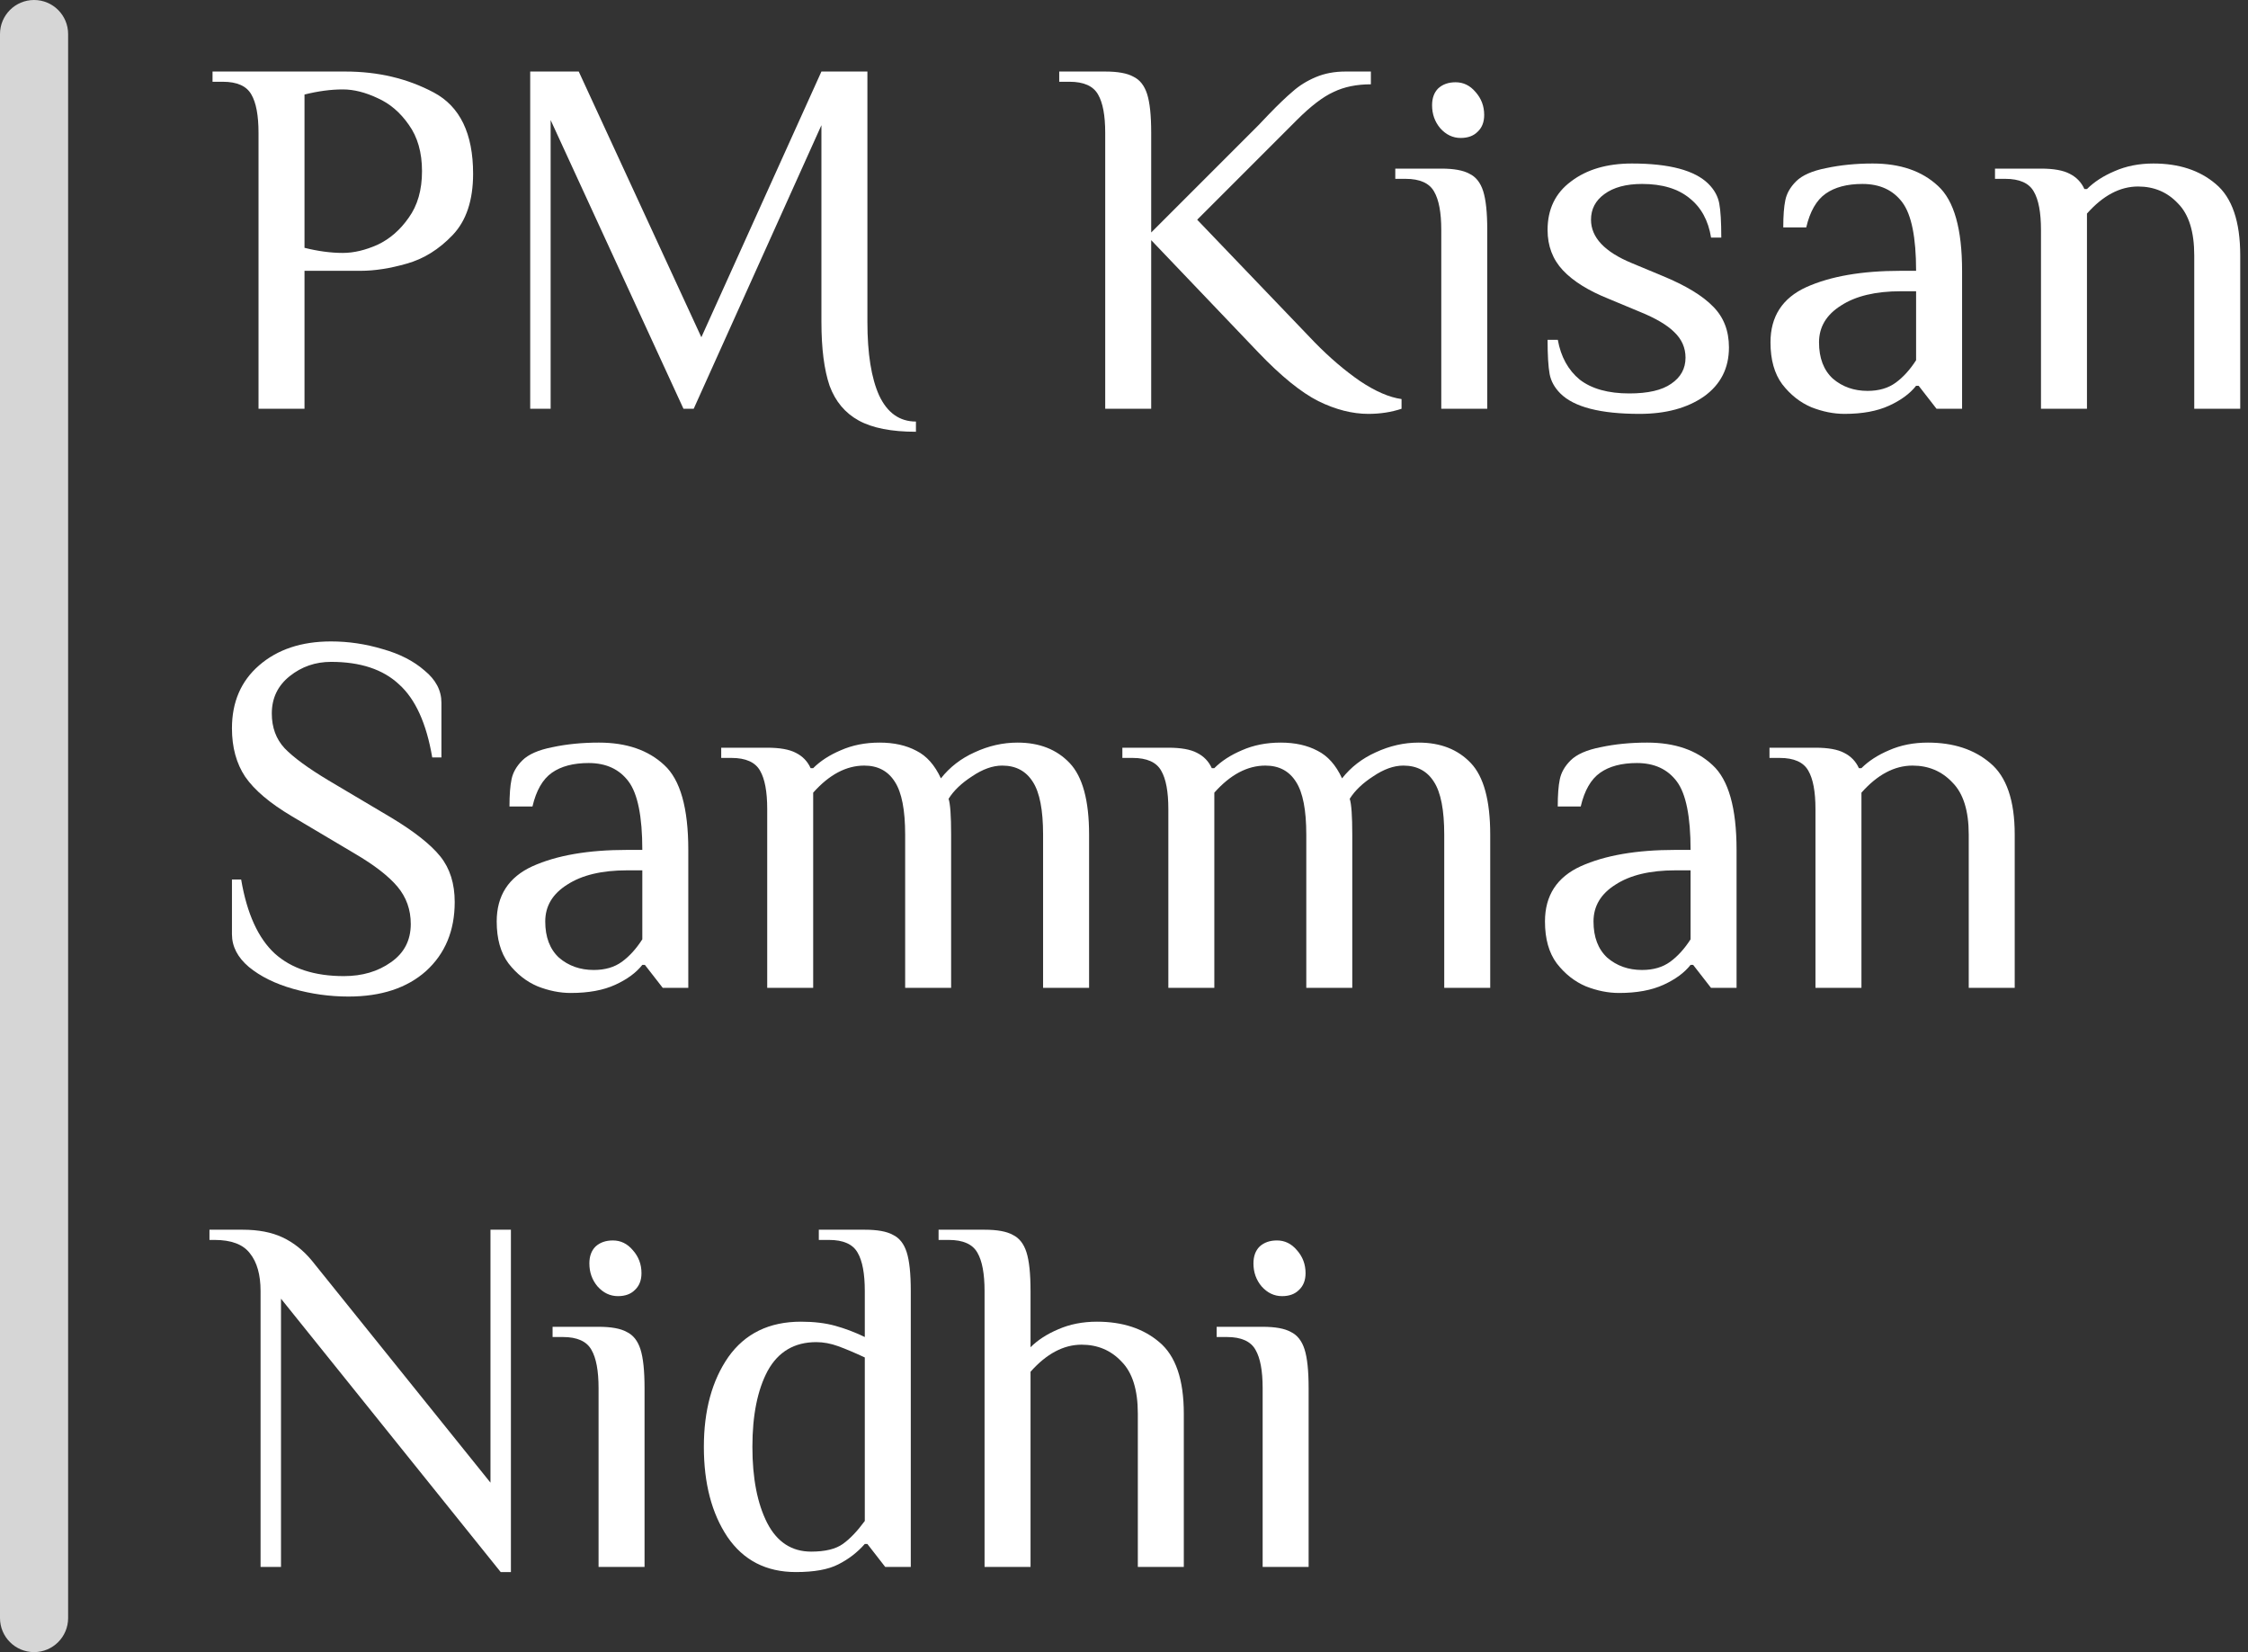 <svg width="132" height="97" viewBox="0 0 132 97" fill="none" xmlns="http://www.w3.org/2000/svg">
<rect x="0" y="0" width="132" height="97" fill="#333333" stroke="none"/>
<g id="Group 123">
<g id="PM Kisan Samman Nidhi">
<path id="Vector" d="M75.281 76.1C74.821 76.1 74.421 75.91 74.081 75.53C73.761 75.15 73.601 74.7 73.601 74.18C73.601 73.76 73.721 73.43 73.961 73.19C74.221 72.95 74.561 72.83 74.981 72.83C75.441 72.83 75.831 73.02 76.151 73.4C76.491 73.78 76.661 74.23 76.661 74.75C76.661 75.17 76.531 75.5 76.271 75.74C76.031 75.98 75.701 76.1 75.281 76.1ZM74.141 81.5C74.141 80.48 74.001 79.73 73.721 79.25C73.441 78.75 72.881 78.5 72.041 78.5H71.441V77.9H74.141C74.881 77.9 75.431 78 75.791 78.2C76.171 78.38 76.441 78.72 76.601 79.22C76.761 79.72 76.841 80.48 76.841 81.5V92H74.141V81.5Z" fill="white"/>
<path id="Vector_2" d="M57.812 75.8C57.812 74.78 57.672 74.03 57.392 73.55C57.112 73.05 56.552 72.8 55.712 72.8H55.112V72.2H57.812C58.552 72.2 59.102 72.3 59.462 72.5C59.842 72.68 60.112 73.02 60.272 73.52C60.432 74.02 60.512 74.78 60.512 75.8V79.1C60.932 78.68 61.472 78.33 62.132 78.05C62.812 77.75 63.572 77.6 64.412 77.6C65.912 77.6 67.132 78 68.072 78.8C69.032 79.6 69.512 81 69.512 83V92H66.812V83C66.812 81.6 66.492 80.58 65.852 79.94C65.232 79.28 64.452 78.95 63.512 78.95C62.452 78.95 61.452 79.48 60.512 80.54V92H57.812V75.8Z" fill="white"/>
<path id="Vector_3" d="M46.73 92.3C44.99 92.3 43.65 91.61 42.71 90.23C41.79 88.85 41.33 87.09 41.33 84.95C41.33 82.81 41.81 81.05 42.77 79.67C43.75 78.29 45.17 77.6 47.03 77.6C47.79 77.6 48.46 77.68 49.04 77.84C49.62 78 50.2 78.22 50.78 78.5V75.8C50.78 74.78 50.64 74.03 50.36 73.55C50.08 73.05 49.52 72.8 48.68 72.8H48.08V72.2H50.78C51.52 72.2 52.07 72.3 52.43 72.5C52.81 72.68 53.08 73.02 53.24 73.52C53.4 74.02 53.48 74.78 53.48 75.8V92H51.98L50.93 90.65H50.78C50.34 91.15 49.82 91.55 49.22 91.85C48.64 92.15 47.81 92.3 46.73 92.3ZM47.63 91.1C48.45 91.1 49.07 90.95 49.49 90.65C49.91 90.35 50.34 89.9 50.78 89.3V79.7C50.18 79.42 49.66 79.2 49.22 79.04C48.78 78.88 48.35 78.8 47.93 78.8C46.65 78.8 45.7 79.36 45.08 80.48C44.48 81.6 44.18 83.09 44.18 84.95C44.18 86.79 44.47 88.28 45.05 89.42C45.63 90.54 46.49 91.1 47.63 91.1Z" fill="white"/>
<path id="Vector_4" d="M36.287 76.1C35.827 76.1 35.427 75.91 35.087 75.53C34.767 75.15 34.607 74.7 34.607 74.18C34.607 73.76 34.727 73.43 34.967 73.19C35.227 72.95 35.567 72.83 35.987 72.83C36.447 72.83 36.837 73.02 37.157 73.4C37.497 73.78 37.667 74.23 37.667 74.75C37.667 75.17 37.537 75.5 37.277 75.74C37.037 75.98 36.707 76.1 36.287 76.1ZM35.147 81.5C35.147 80.48 35.007 79.73 34.727 79.25C34.447 78.75 33.887 78.5 33.047 78.5H32.447V77.9H35.147C35.887 77.9 36.437 78 36.797 78.2C37.177 78.38 37.447 78.72 37.607 79.22C37.767 79.72 37.847 80.48 37.847 81.5V92H35.147V81.5Z" fill="white"/>
<path id="Vector_5" d="M16.5 76.25V92H15.3V75.8C15.3 74.84 15.09 74.1 14.67 73.58C14.27 73.06 13.58 72.8 12.6 72.8H12.3V72.2H14.25C15.17 72.2 15.95 72.35 16.59 72.65C17.23 72.95 17.8 73.4 18.3 74L28.8 87.05V72.2H30V92.3H29.4L16.5 76.25Z" fill="white"/>
<path id="Vector_6" d="M106.602 47.5C106.602 46.48 106.462 45.73 106.182 45.25C105.902 44.75 105.342 44.5 104.502 44.5H103.902V43.9H106.602C107.342 43.9 107.902 44 108.282 44.2C108.682 44.4 108.972 44.7 109.152 45.1H109.302C109.722 44.68 110.262 44.33 110.922 44.05C111.602 43.75 112.362 43.6 113.202 43.6C114.702 43.6 115.922 44 116.862 44.8C117.822 45.6 118.302 47 118.302 49V58H115.602V49C115.602 47.6 115.282 46.58 114.642 45.94C114.022 45.28 113.242 44.95 112.302 44.95C111.242 44.95 110.242 45.48 109.302 46.54V58H106.602V47.5Z" fill="white"/>
<path id="Vector_7" d="M95.069 58.3C94.429 58.3 93.779 58.17 93.119 57.91C92.459 57.63 91.889 57.18 91.409 56.56C90.949 55.94 90.719 55.12 90.719 54.1C90.719 52.58 91.419 51.5 92.819 50.86C94.239 50.22 96.089 49.9 98.369 49.9H99.269C99.269 47.94 98.999 46.6 98.459 45.88C97.919 45.16 97.139 44.8 96.119 44.8C95.219 44.8 94.499 44.99 93.959 45.37C93.419 45.75 93.039 46.41 92.819 47.35H91.469C91.469 46.67 91.509 46.14 91.589 45.76C91.669 45.36 91.879 44.99 92.219 44.65C92.579 44.29 93.169 44.03 93.989 43.87C94.829 43.69 95.739 43.6 96.719 43.6C98.339 43.6 99.619 44.04 100.559 44.92C101.499 45.78 101.969 47.44 101.969 49.9V58H100.469L99.419 56.65H99.269C98.909 57.11 98.379 57.5 97.679 57.82C96.979 58.14 96.109 58.3 95.069 58.3ZM96.419 56.95C97.079 56.95 97.629 56.79 98.069 56.47C98.509 56.15 98.909 55.71 99.269 55.15V51.1H98.369C96.889 51.1 95.719 51.38 94.859 51.94C93.999 52.48 93.569 53.2 93.569 54.1C93.569 55.02 93.839 55.73 94.379 56.23C94.939 56.71 95.619 56.95 96.419 56.95Z" fill="white"/>
<path id="Vector_8" d="M68.604 47.5C68.604 46.48 68.464 45.73 68.184 45.25C67.904 44.75 67.344 44.5 66.504 44.5H65.904V43.9H68.604C69.344 43.9 69.904 44 70.284 44.2C70.684 44.4 70.974 44.7 71.154 45.1H71.304C71.724 44.68 72.264 44.33 72.924 44.05C73.604 43.75 74.364 43.6 75.204 43.6C76.044 43.6 76.764 43.76 77.364 44.08C77.964 44.38 78.444 44.92 78.804 45.7C79.324 45.04 79.984 44.53 80.784 44.17C81.604 43.79 82.444 43.6 83.304 43.6C84.584 43.6 85.604 44 86.364 44.8C87.124 45.6 87.504 47 87.504 49V58H84.804V49C84.804 47.56 84.604 46.53 84.204 45.91C83.804 45.27 83.204 44.95 82.404 44.95C81.844 44.95 81.254 45.16 80.634 45.58C80.014 45.98 79.554 46.42 79.254 46.9C79.354 47.2 79.404 47.9 79.404 49V58H76.704V49C76.704 47.56 76.504 46.53 76.104 45.91C75.704 45.27 75.104 44.95 74.304 44.95C73.244 44.95 72.244 45.48 71.304 46.54V58H68.604V47.5Z" fill="white"/>
<path id="Vector_9" d="M45.05 47.5C45.05 46.48 44.91 45.73 44.63 45.25C44.349 44.75 43.789 44.5 42.95 44.5H42.349V43.9H45.05C45.789 43.9 46.349 44 46.73 44.2C47.13 44.4 47.419 44.7 47.599 45.1H47.749C48.169 44.68 48.709 44.33 49.37 44.05C50.05 43.75 50.809 43.6 51.65 43.6C52.489 43.6 53.209 43.76 53.809 44.08C54.41 44.38 54.889 44.92 55.249 45.7C55.77 45.04 56.429 44.53 57.23 44.17C58.05 43.79 58.889 43.6 59.749 43.6C61.029 43.6 62.05 44 62.809 44.8C63.569 45.6 63.95 47 63.95 49V58H61.249V49C61.249 47.56 61.05 46.53 60.65 45.91C60.249 45.27 59.65 44.95 58.849 44.95C58.289 44.95 57.7 45.16 57.08 45.58C56.459 45.98 55.999 46.42 55.7 46.9C55.8 47.2 55.849 47.9 55.849 49V58H53.15V49C53.15 47.56 52.95 46.53 52.55 45.91C52.15 45.27 51.55 44.95 50.749 44.95C49.69 44.95 48.69 45.48 47.749 46.54V58H45.05V47.5Z" fill="white"/>
<path id="Vector_10" d="M33.516 58.3C32.876 58.3 32.226 58.17 31.566 57.91C30.906 57.63 30.336 57.18 29.856 56.56C29.396 55.94 29.166 55.12 29.166 54.1C29.166 52.58 29.866 51.5 31.266 50.86C32.686 50.22 34.536 49.9 36.816 49.9H37.716C37.716 47.94 37.446 46.6 36.906 45.88C36.366 45.16 35.586 44.8 34.566 44.8C33.666 44.8 32.946 44.99 32.406 45.37C31.866 45.75 31.486 46.41 31.266 47.35H29.916C29.916 46.67 29.956 46.14 30.036 45.76C30.116 45.36 30.326 44.99 30.666 44.65C31.026 44.29 31.616 44.03 32.436 43.87C33.276 43.69 34.186 43.6 35.166 43.6C36.786 43.6 38.066 44.04 39.006 44.92C39.946 45.78 40.416 47.44 40.416 49.9V58H38.916L37.866 56.65H37.716C37.356 57.11 36.826 57.5 36.126 57.82C35.426 58.14 34.556 58.3 33.516 58.3ZM34.866 56.95C35.526 56.95 36.076 56.79 36.516 56.47C36.956 56.15 37.356 55.71 37.716 55.15V51.1H36.816C35.336 51.1 34.166 51.38 33.306 51.94C32.446 52.48 32.016 53.2 32.016 54.1C32.016 55.02 32.286 55.73 32.826 56.23C33.386 56.71 34.066 56.95 34.866 56.95Z" fill="white"/>
<path id="Vector_11" d="M20.46 58.51C19.36 58.51 18.28 58.36 17.22 58.06C16.16 57.76 15.29 57.33 14.61 56.77C13.95 56.21 13.62 55.57 13.62 54.85V51.64H14.16C14.5 53.64 15.16 55.09 16.14 55.99C17.12 56.87 18.47 57.31 20.19 57.31C21.27 57.31 22.19 57.04 22.95 56.5C23.73 55.96 24.12 55.21 24.12 54.25C24.12 53.41 23.86 52.68 23.34 52.06C22.82 51.44 21.98 50.79 20.82 50.11L17.13 47.92C15.85 47.16 14.94 46.39 14.4 45.61C13.88 44.83 13.62 43.88 13.62 42.76C13.62 41.22 14.15 39.99 15.21 39.07C16.29 38.13 17.7 37.66 19.44 37.66C20.46 37.66 21.47 37.81 22.47 38.11C23.47 38.39 24.29 38.81 24.93 39.37C25.59 39.91 25.92 40.54 25.92 41.26V44.47H25.38C25.04 42.47 24.39 41.04 23.43 40.18C22.49 39.3 21.16 38.86 19.44 38.86C18.52 38.86 17.71 39.14 17.01 39.7C16.31 40.26 15.96 40.99 15.96 41.89C15.96 42.71 16.21 43.39 16.71 43.93C17.23 44.47 18.09 45.1 19.29 45.82L22.98 48.01C24.34 48.83 25.3 49.59 25.86 50.29C26.42 50.99 26.7 51.88 26.7 52.96C26.7 54.64 26.14 55.99 25.02 57.01C23.9 58.01 22.38 58.51 20.46 58.51Z" fill="white"/>
<path id="Vector_12" d="M119.844 13.5C119.844 12.48 119.704 11.73 119.424 11.25C119.144 10.75 118.584 10.5 117.744 10.5H117.144V9.9H119.844C120.584 9.9 121.144 10 121.524 10.2C121.924 10.4 122.214 10.7 122.394 11.1H122.544C122.964 10.68 123.504 10.33 124.164 10.05C124.844 9.75 125.604 9.6 126.444 9.6C127.944 9.6 129.164 10 130.104 10.8C131.064 11.6 131.544 13 131.544 15V24H128.844V15C128.844 13.6 128.524 12.58 127.884 11.94C127.264 11.28 126.484 10.95 125.544 10.95C124.484 10.95 123.484 11.48 122.544 12.54V24H119.844V13.5Z" fill="white"/>
<path id="Vector_13" d="M108.311 24.3C107.671 24.3 107.021 24.17 106.361 23.91C105.701 23.63 105.131 23.18 104.651 22.56C104.191 21.94 103.961 21.12 103.961 20.1C103.961 18.58 104.661 17.5 106.061 16.86C107.481 16.22 109.331 15.9 111.611 15.9H112.511C112.511 13.94 112.241 12.6 111.701 11.88C111.161 11.16 110.381 10.8 109.361 10.8C108.461 10.8 107.741 10.99 107.201 11.37C106.661 11.75 106.281 12.41 106.061 13.35H104.711C104.711 12.67 104.751 12.14 104.831 11.76C104.911 11.36 105.121 10.99 105.461 10.65C105.821 10.29 106.411 10.03 107.231 9.87C108.071 9.69 108.981 9.6 109.961 9.6C111.581 9.6 112.861 10.04 113.801 10.92C114.741 11.78 115.211 13.44 115.211 15.9V24H113.711L112.661 22.65H112.511C112.151 23.11 111.621 23.5 110.921 23.82C110.221 24.14 109.351 24.3 108.311 24.3ZM109.661 22.95C110.321 22.95 110.871 22.79 111.311 22.47C111.751 22.15 112.151 21.71 112.511 21.15V17.1H111.611C110.131 17.1 108.961 17.38 108.101 17.94C107.241 18.48 106.811 19.2 106.811 20.1C106.811 21.02 107.081 21.73 107.621 22.23C108.181 22.71 108.861 22.95 109.661 22.95Z" fill="white"/>
<path id="Vector_14" d="M96.272 24.3C93.972 24.3 92.422 23.9 91.622 23.1C91.282 22.76 91.072 22.38 90.992 21.96C90.912 21.52 90.872 20.85 90.872 19.95H91.472C91.652 20.95 92.082 21.73 92.762 22.29C93.462 22.83 94.432 23.1 95.672 23.1C96.772 23.1 97.592 22.91 98.132 22.53C98.692 22.15 98.972 21.64 98.972 21C98.972 20.42 98.752 19.92 98.312 19.5C97.892 19.08 97.212 18.68 96.272 18.3L94.472 17.55C93.272 17.07 92.372 16.51 91.772 15.87C91.172 15.23 90.872 14.44 90.872 13.5C90.872 12.28 91.332 11.33 92.252 10.65C93.172 9.95 94.362 9.6 95.822 9.6C98.022 9.6 99.522 10 100.322 10.8C100.662 11.14 100.872 11.52 100.952 11.94C101.032 12.36 101.072 13.03 101.072 13.95H100.472C100.312 12.95 99.892 12.18 99.212 11.64C98.532 11.08 97.602 10.8 96.422 10.8C95.482 10.8 94.742 11 94.202 11.4C93.682 11.78 93.422 12.28 93.422 12.9C93.422 13.94 94.222 14.79 95.822 15.45L97.622 16.2C98.982 16.76 99.972 17.36 100.592 18C101.212 18.62 101.522 19.42 101.522 20.4C101.522 21.62 101.032 22.58 100.052 23.28C99.072 23.96 97.812 24.3 96.272 24.3Z" fill="white"/>
<path id="Vector_15" d="M85.77 8.1C85.31 8.1 84.91 7.91 84.57 7.53C84.25 7.15 84.09 6.7 84.09 6.18C84.09 5.76 84.21 5.43 84.45 5.19C84.71 4.95 85.05 4.83 85.47 4.83C85.93 4.83 86.32 5.02 86.64 5.4C86.98 5.78 87.15 6.23 87.15 6.75C87.15 7.17 87.02 7.5 86.76 7.74C86.52 7.98 86.19 8.1 85.77 8.1ZM84.63 13.5C84.63 12.48 84.49 11.73 84.21 11.25C83.93 10.75 83.37 10.5 82.53 10.5H81.93V9.9H84.63C85.37 9.9 85.92 10 86.28 10.2C86.66 10.38 86.93 10.72 87.09 11.22C87.25 11.72 87.33 12.48 87.33 13.5V24H84.63V13.5Z" fill="white"/>
<path id="Vector_16" d="M80.347 24.3C79.407 24.3 78.427 24.05 77.407 23.55C76.387 23.03 75.217 22.08 73.897 20.7L67.597 14.1V24H64.897V7.8C64.897 6.78 64.757 6.03 64.477 5.55C64.197 5.05 63.637 4.8 62.797 4.8H62.197V4.2H64.897C65.637 4.2 66.187 4.3 66.547 4.5C66.927 4.68 67.197 5.02 67.357 5.52C67.517 6.02 67.597 6.78 67.597 7.8V13.65L73.897 7.35L74.497 6.72C75.057 6.14 75.527 5.69 75.907 5.37C76.287 5.03 76.737 4.75 77.257 4.53C77.777 4.31 78.357 4.2 78.997 4.2H80.497V4.95C79.657 4.95 78.927 5.1 78.307 5.4C77.687 5.68 76.967 6.23 76.147 7.05L70.297 12.9L77.197 20.1C78.077 21 78.967 21.76 79.867 22.38C80.767 22.98 81.577 23.33 82.297 23.43V24C81.697 24.2 81.047 24.3 80.347 24.3Z" fill="white"/>
<path id="Vector_17" d="M53.783 25.35C52.343 25.35 51.223 25.13 50.423 24.69C49.623 24.25 49.053 23.57 48.713 22.65C48.393 21.71 48.233 20.46 48.233 18.9V7.35L40.733 24H40.133L32.333 7.05V24H31.133V4.2H33.983L41.183 19.8L48.233 4.2H50.933V18.9C50.933 20.76 51.163 22.2 51.623 23.22C52.103 24.24 52.823 24.75 53.783 24.75V25.35Z" fill="white"/>
<path id="Vector_18" d="M15.18 7.8C15.18 6.78 15.04 6.03 14.76 5.55C14.48 5.05 13.92 4.8 13.08 4.8H12.48V4.2H20.28C22.2 4.2 23.93 4.61 25.47 5.43C27.01 6.25 27.78 7.84 27.78 10.2C27.78 11.76 27.38 12.96 26.58 13.8C25.78 14.64 24.88 15.2 23.88 15.48C22.9 15.76 22 15.9 21.18 15.9H17.88V24H15.18V7.8ZM20.13 14.85C20.77 14.85 21.45 14.69 22.17 14.37C22.89 14.03 23.5 13.5 24 12.78C24.52 12.06 24.78 11.15 24.78 10.05C24.78 8.95 24.52 8.04 24 7.32C23.5 6.6 22.89 6.08 22.17 5.76C21.45 5.42 20.77 5.25 20.13 5.25C19.43 5.25 18.68 5.35 17.88 5.55V14.55C18.68 14.75 19.43 14.85 20.13 14.85Z" fill="white"/>
</g>
<path id="Rectangle 134" d="M0 2C0 0.895 0.895 0 2 0C3.105 0 4 0.895 4 2V95C4 96.105 3.105 97 2 97C0.895 97 0 96.105 0 95V2Z" fill="white" fill-opacity="0.8"/>
</g>
</svg>
